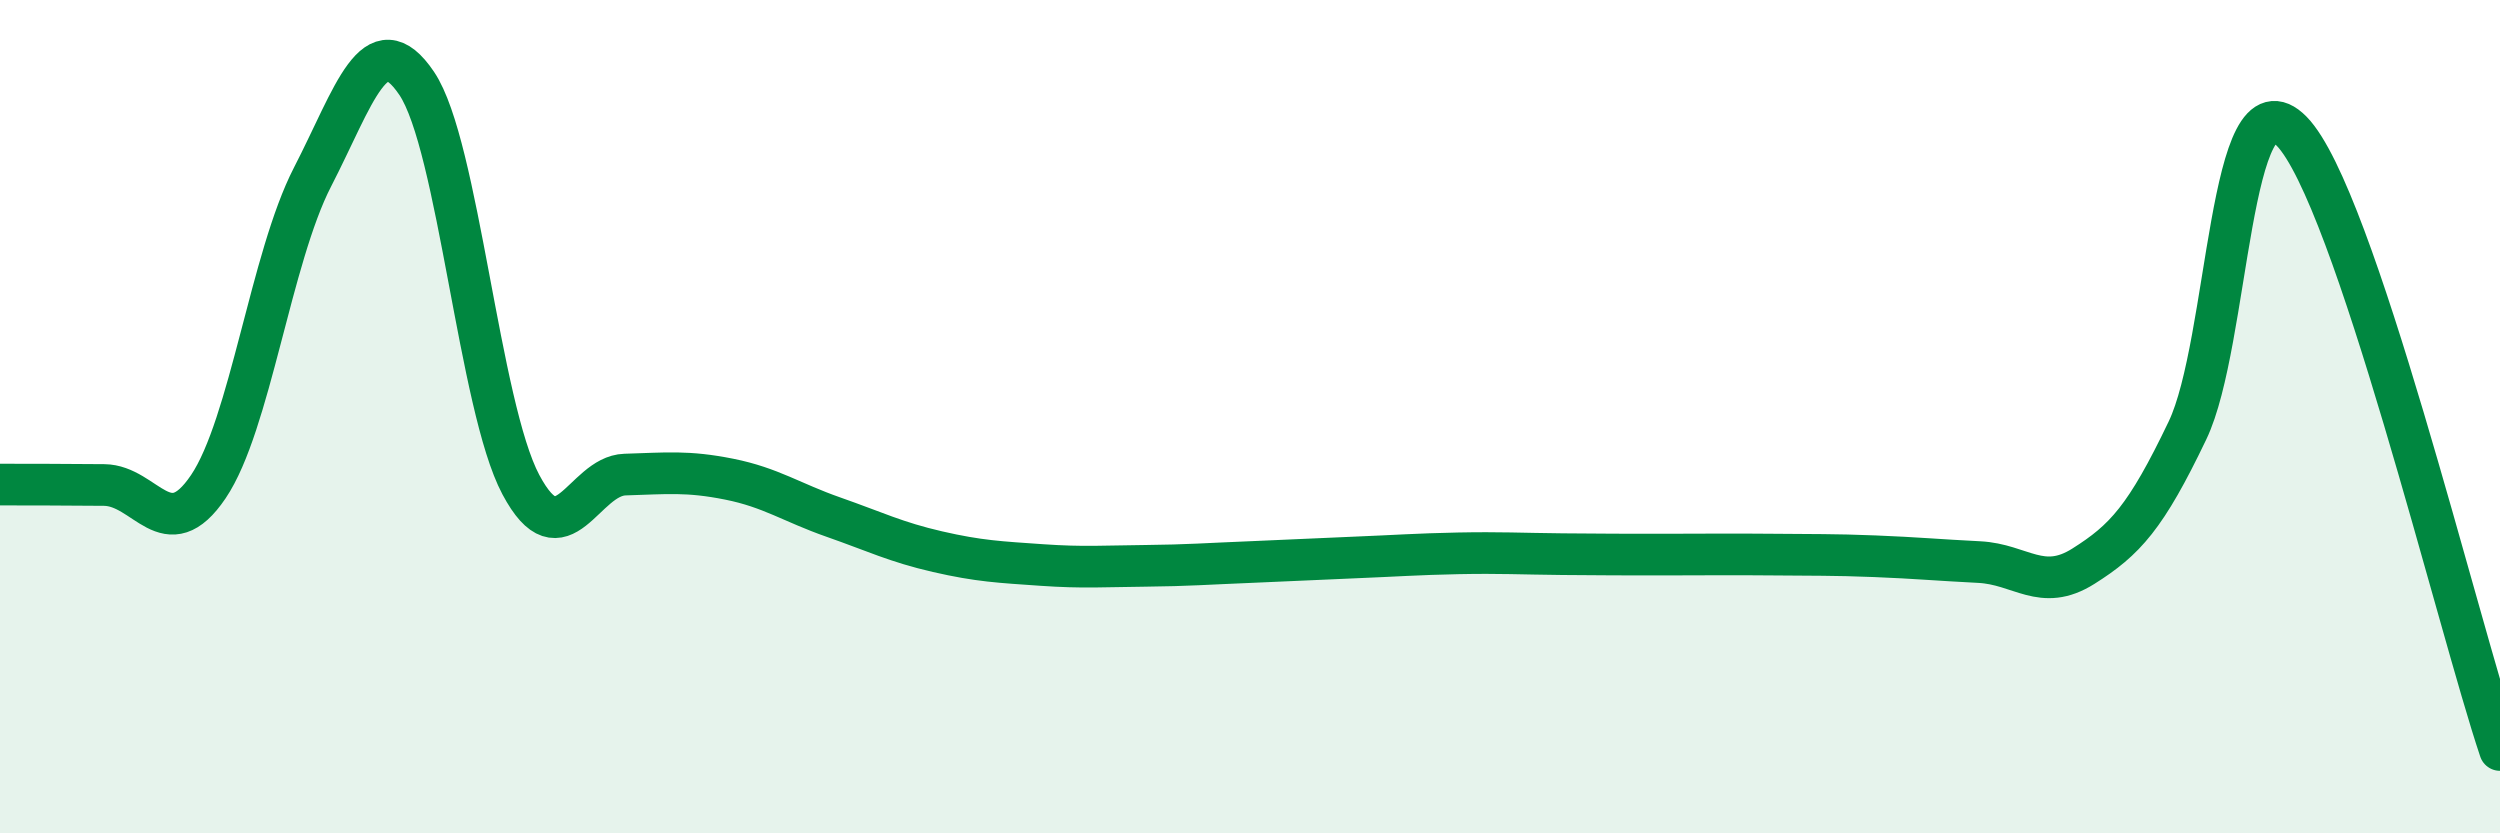 
    <svg width="60" height="20" viewBox="0 0 60 20" xmlns="http://www.w3.org/2000/svg">
      <path
        d="M 0,11.63 C 0.5,11.63 1.5,11.63 2.5,11.64 C 3.5,11.65 4,13.16 5,11.68 C 6,10.2 6.5,6.19 7.5,4.25 C 8.5,2.31 9,0.52 10,2 C 11,3.48 11.5,9.75 12.5,11.63 C 13.5,13.51 14,11.42 15,11.39 C 16,11.36 16.5,11.3 17.5,11.5 C 18.5,11.7 19,12.06 20,12.41 C 21,12.76 21.5,13.01 22.5,13.24 C 23.5,13.47 24,13.49 25,13.56 C 26,13.63 26.5,13.59 27.5,13.58 C 28.5,13.57 29,13.53 30,13.49 C 31,13.45 31.5,13.42 32.5,13.38 C 33.5,13.34 34,13.3 35,13.28 C 36,13.26 36.5,13.29 37.5,13.3 C 38.5,13.31 39,13.31 40,13.31 C 41,13.31 41.5,13.3 42.5,13.31 C 43.5,13.32 44,13.31 45,13.35 C 46,13.39 46.5,13.44 47.5,13.49 C 48.5,13.54 49,14.22 50,13.59 C 51,12.96 51.5,12.42 52.5,10.33 C 53.5,8.24 53.5,1.62 55,3.15 C 56.5,4.68 59,15.03 60,18L60 20L0 20Z"
        fill="#008740"
        opacity="0.1"
        stroke-linecap="round"
        stroke-linejoin="round"
      />
      <path
        d="M 0,11.63 C 0.5,11.63 1.5,11.63 2.5,11.64 C 3.5,11.65 4,13.16 5,11.68 C 6,10.2 6.5,6.19 7.5,4.25 C 8.5,2.31 9,0.52 10,2 C 11,3.48 11.5,9.75 12.5,11.63 C 13.5,13.51 14,11.42 15,11.39 C 16,11.36 16.5,11.3 17.5,11.5 C 18.5,11.7 19,12.06 20,12.41 C 21,12.76 21.5,13.01 22.5,13.24 C 23.5,13.47 24,13.49 25,13.56 C 26,13.63 26.5,13.59 27.5,13.58 C 28.5,13.57 29,13.53 30,13.49 C 31,13.45 31.5,13.42 32.5,13.38 C 33.5,13.34 34,13.3 35,13.28 C 36,13.26 36.5,13.29 37.5,13.3 C 38.5,13.31 39,13.31 40,13.31 C 41,13.31 41.5,13.3 42.5,13.31 C 43.5,13.32 44,13.31 45,13.35 C 46,13.39 46.5,13.44 47.5,13.49 C 48.5,13.54 49,14.22 50,13.59 C 51,12.96 51.5,12.42 52.5,10.33 C 53.5,8.24 53.5,1.62 55,3.15 C 56.5,4.68 59,15.03 60,18"
        stroke="#008740"
        stroke-width="1"
        fill="none"
        stroke-linecap="round"
        stroke-linejoin="round"
      />
    </svg>
  